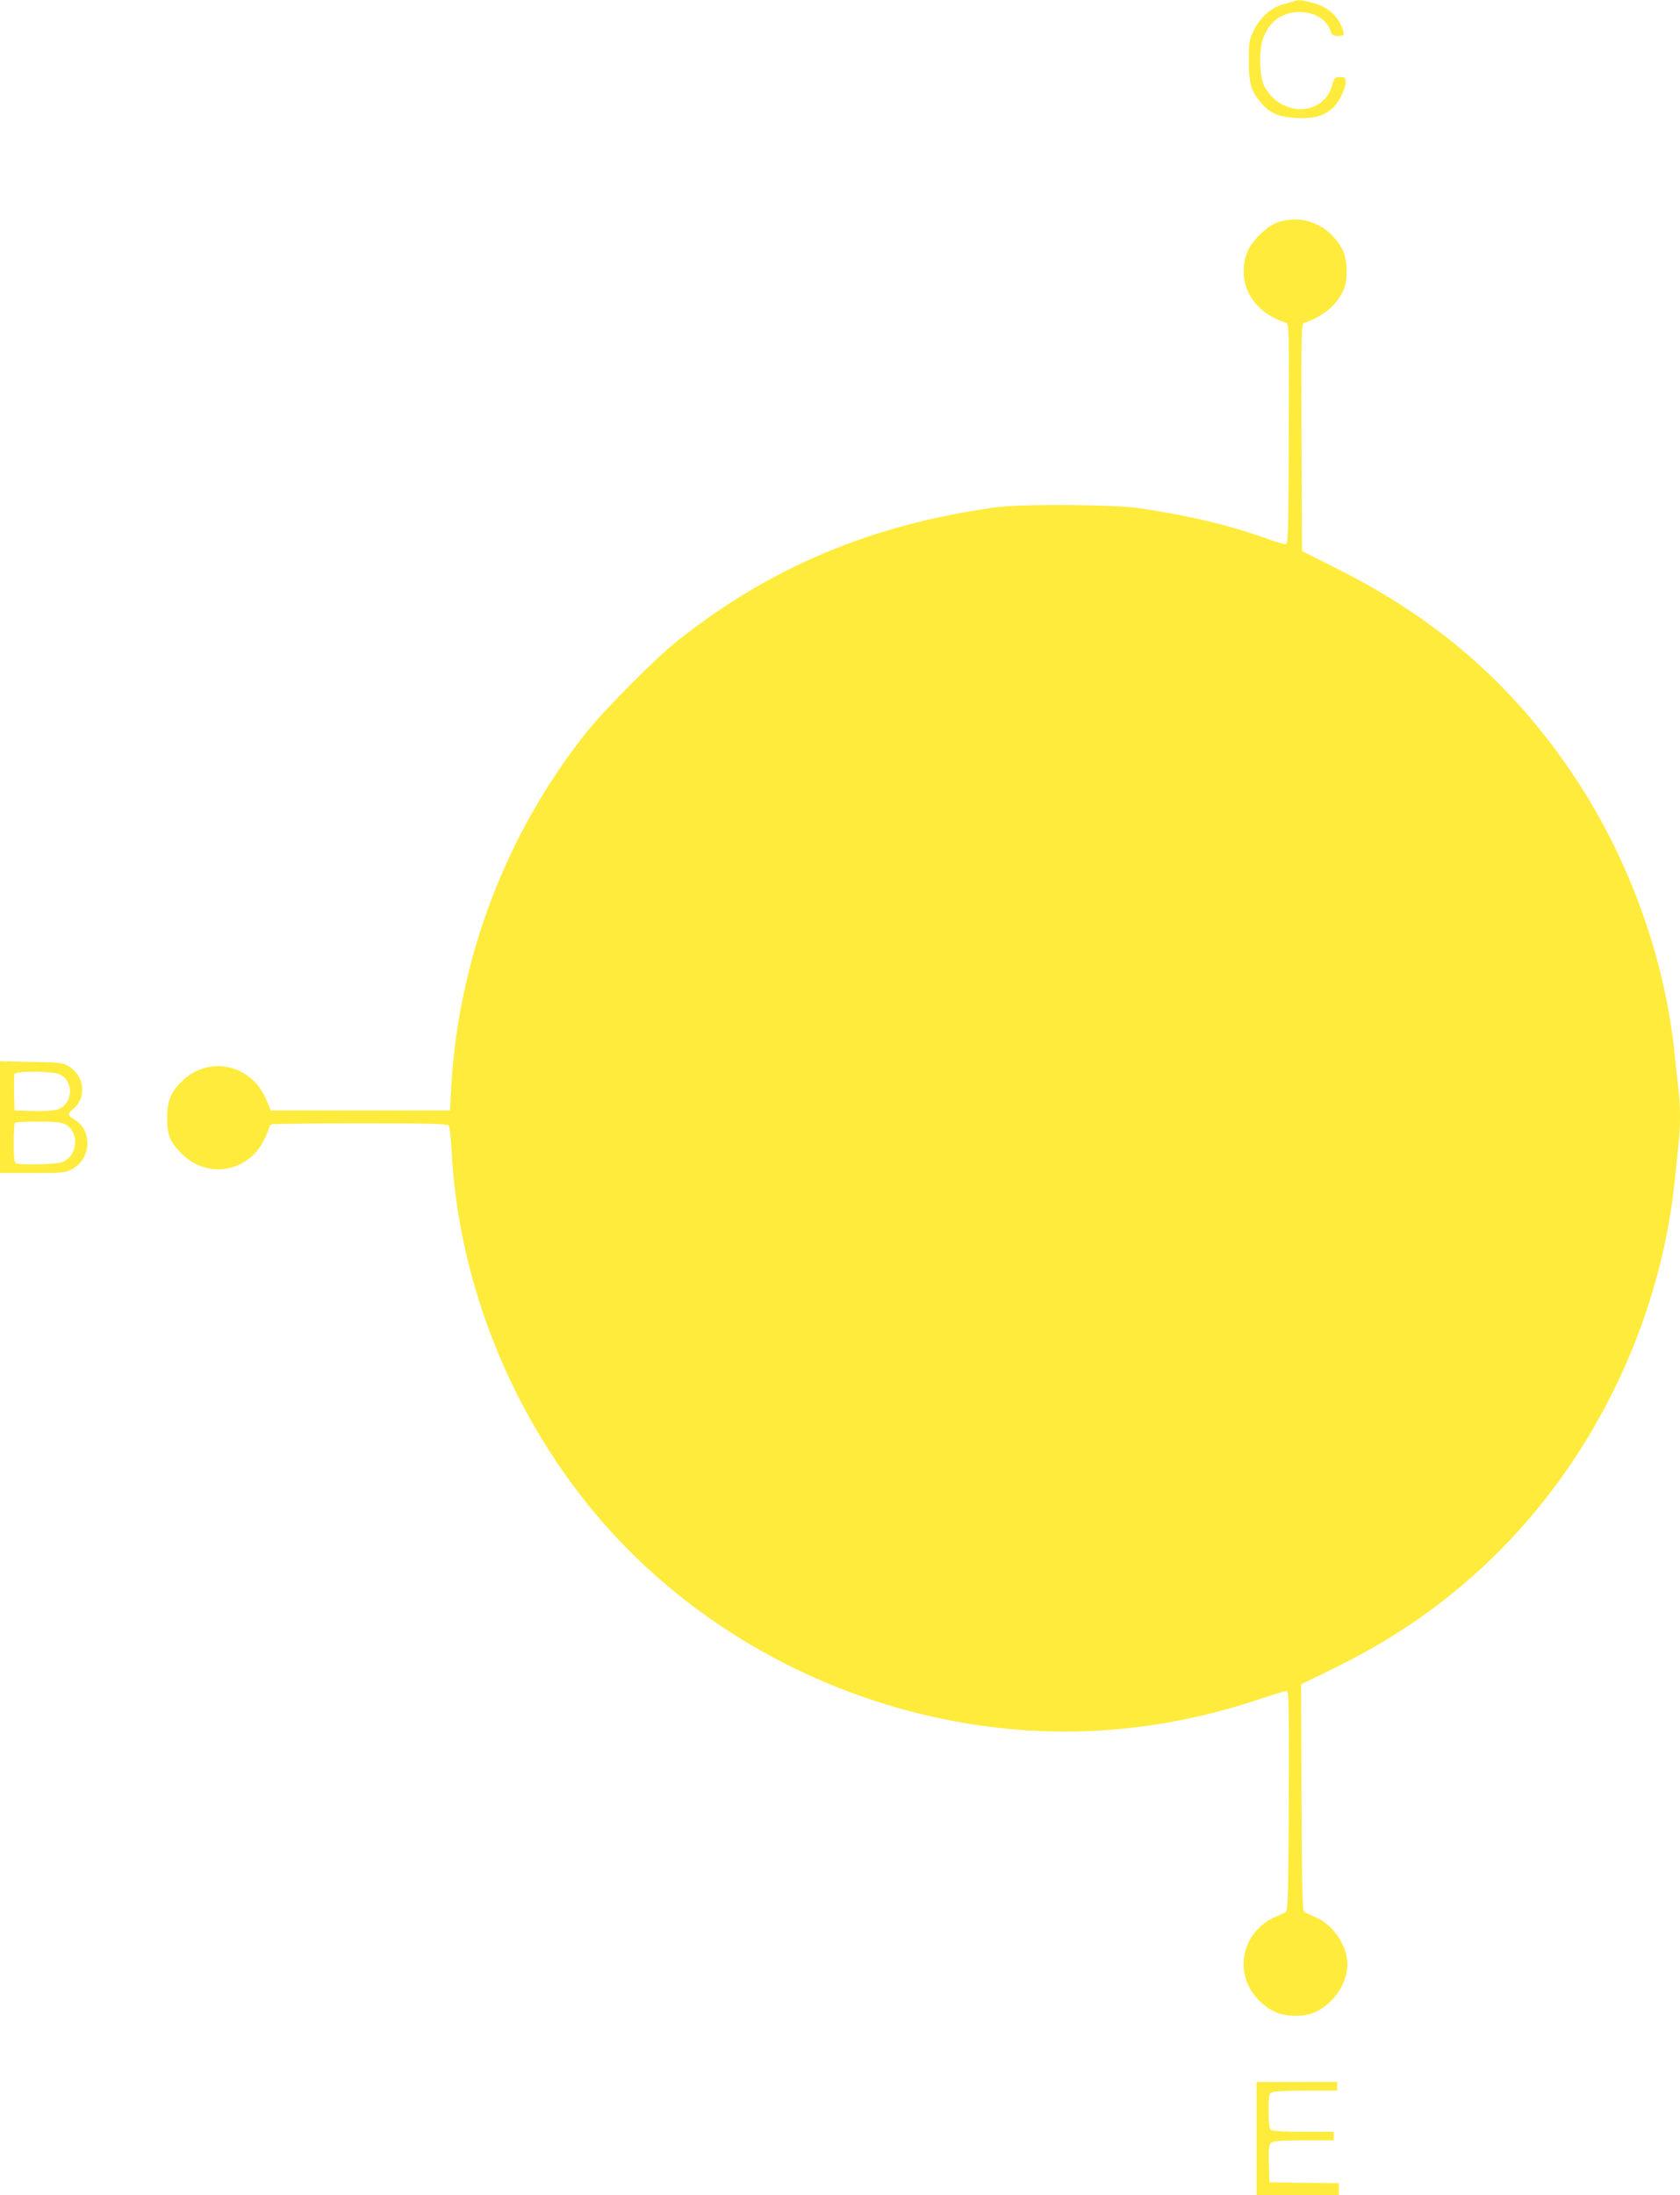 <?xml version="1.0" standalone="no"?>
<!DOCTYPE svg PUBLIC "-//W3C//DTD SVG 20010904//EN"
 "http://www.w3.org/TR/2001/REC-SVG-20010904/DTD/svg10.dtd">
<svg version="1.0" xmlns="http://www.w3.org/2000/svg"
 width="980pt" height="1280pt" viewBox="0 0 980 1280"
 preserveAspectRatio="xMidYMid meet">
<g transform="translate(0,1280) scale(0.1,-0.1)"
fill="#ffeb3b" stroke="none">
<path d="M7555 12795 c-5 -2 -36 -11 -68 -20 -73 -20 -136 -76 -174 -154 -26
-52 -28 -65 -28 -176 0 -134 13 -178 75 -249 52 -58 101 -79 203 -84 98 -5
154 10 209 56 35 30 78 114 78 155 0 24 -4 27 -33 27 -30 0 -34 -3 -45 -44
-50 -187 -303 -191 -398 -6 -26 51 -31 191 -10 263 31 105 111 167 216 167 91
0 162 -45 184 -117 6 -18 15 -23 42 -23 38 0 40 6 19 58 -27 64 -82 110 -156
132 -63 19 -92 23 -114 15z"/>
<path d="M7452 11503 c-60 -21 -144 -102 -173 -165 -33 -76 -32 -174 3 -243
44 -86 115 -143 221 -178 16 -6 17 -44 15 -649 -3 -636 -3 -643 -23 -641 -11
1 -60 16 -110 34 -220 78 -450 133 -740 176 -152 22 -686 25 -835 5 -725 -100
-1315 -348 -1860 -780 -129 -103 -427 -403 -533 -537 -468 -591 -744 -1320
-785 -2070 l-7 -130 -523 0 -523 0 -24 59 c-84 206 -327 265 -487 118 -70 -64
-93 -121 -93 -222 0 -99 17 -140 85 -207 148 -149 385 -110 479 78 17 34 31
68 31 75 0 6 7 15 16 18 9 3 242 6 519 6 390 0 505 -3 512 -12 6 -7 13 -71 17
-143 37 -732 316 -1464 781 -2050 471 -594 1144 -1027 1900 -1225 676 -176
1357 -153 2028 71 81 27 154 49 162 49 13 0 15 -82 13 -641 -3 -559 -5 -643
-18 -649 -8 -4 -36 -17 -62 -28 -199 -89 -246 -335 -93 -487 62 -62 126 -89
210 -89 89 0 147 25 213 91 56 56 92 138 92 208 0 108 -81 230 -182 274 -29
13 -60 27 -68 31 -13 6 -15 92 -18 668 l-2 661 172 84 c340 165 615 350 882
595 625 576 1038 1405 1126 2262 6 58 15 146 20 197 13 115 13 224 1 333 -6
47 -15 137 -22 200 -56 558 -261 1129 -575 1606 -350 532 -794 925 -1379 1220
l-220 111 -3 662 c-2 623 -1 662 15 668 107 36 184 98 225 181 18 36 23 64 23
122 0 90 -24 146 -88 211 -83 83 -205 111 -315 72z"/>
<path d="M0 6286 l0 -326 188 0 c178 0 191 1 232 23 113 59 121 226 15 288
-42 25 -43 35 -10 61 80 63 71 187 -18 246 -40 26 -45 27 -224 30 l-183 4 0
-326z m350 249 c86 -44 74 -178 -17 -205 -21 -6 -85 -10 -143 -8 l-105 3 -3
99 c-1 55 0 106 2 113 8 20 227 18 266 -2z m30 -290 c87 -45 74 -190 -20 -222
-36 -12 -236 -18 -264 -7 -13 5 -16 25 -16 118 0 62 3 116 7 119 3 4 64 7 135
7 96 0 137 -4 158 -15z"/>
<path d="M7330 330 l0 -330 240 0 240 0 0 35 0 35 -202 2 -203 3 -3 110 c-2
95 0 111 15 122 12 9 66 13 190 13 l173 0 0 25 0 25 -178 0 c-125 0 -182 4
-190 12 -8 8 -12 47 -12 110 0 86 2 98 19 108 12 6 95 10 200 10 l181 0 0 25
0 25 -235 0 -235 0 0 -330z"/>
</g>
</svg>
